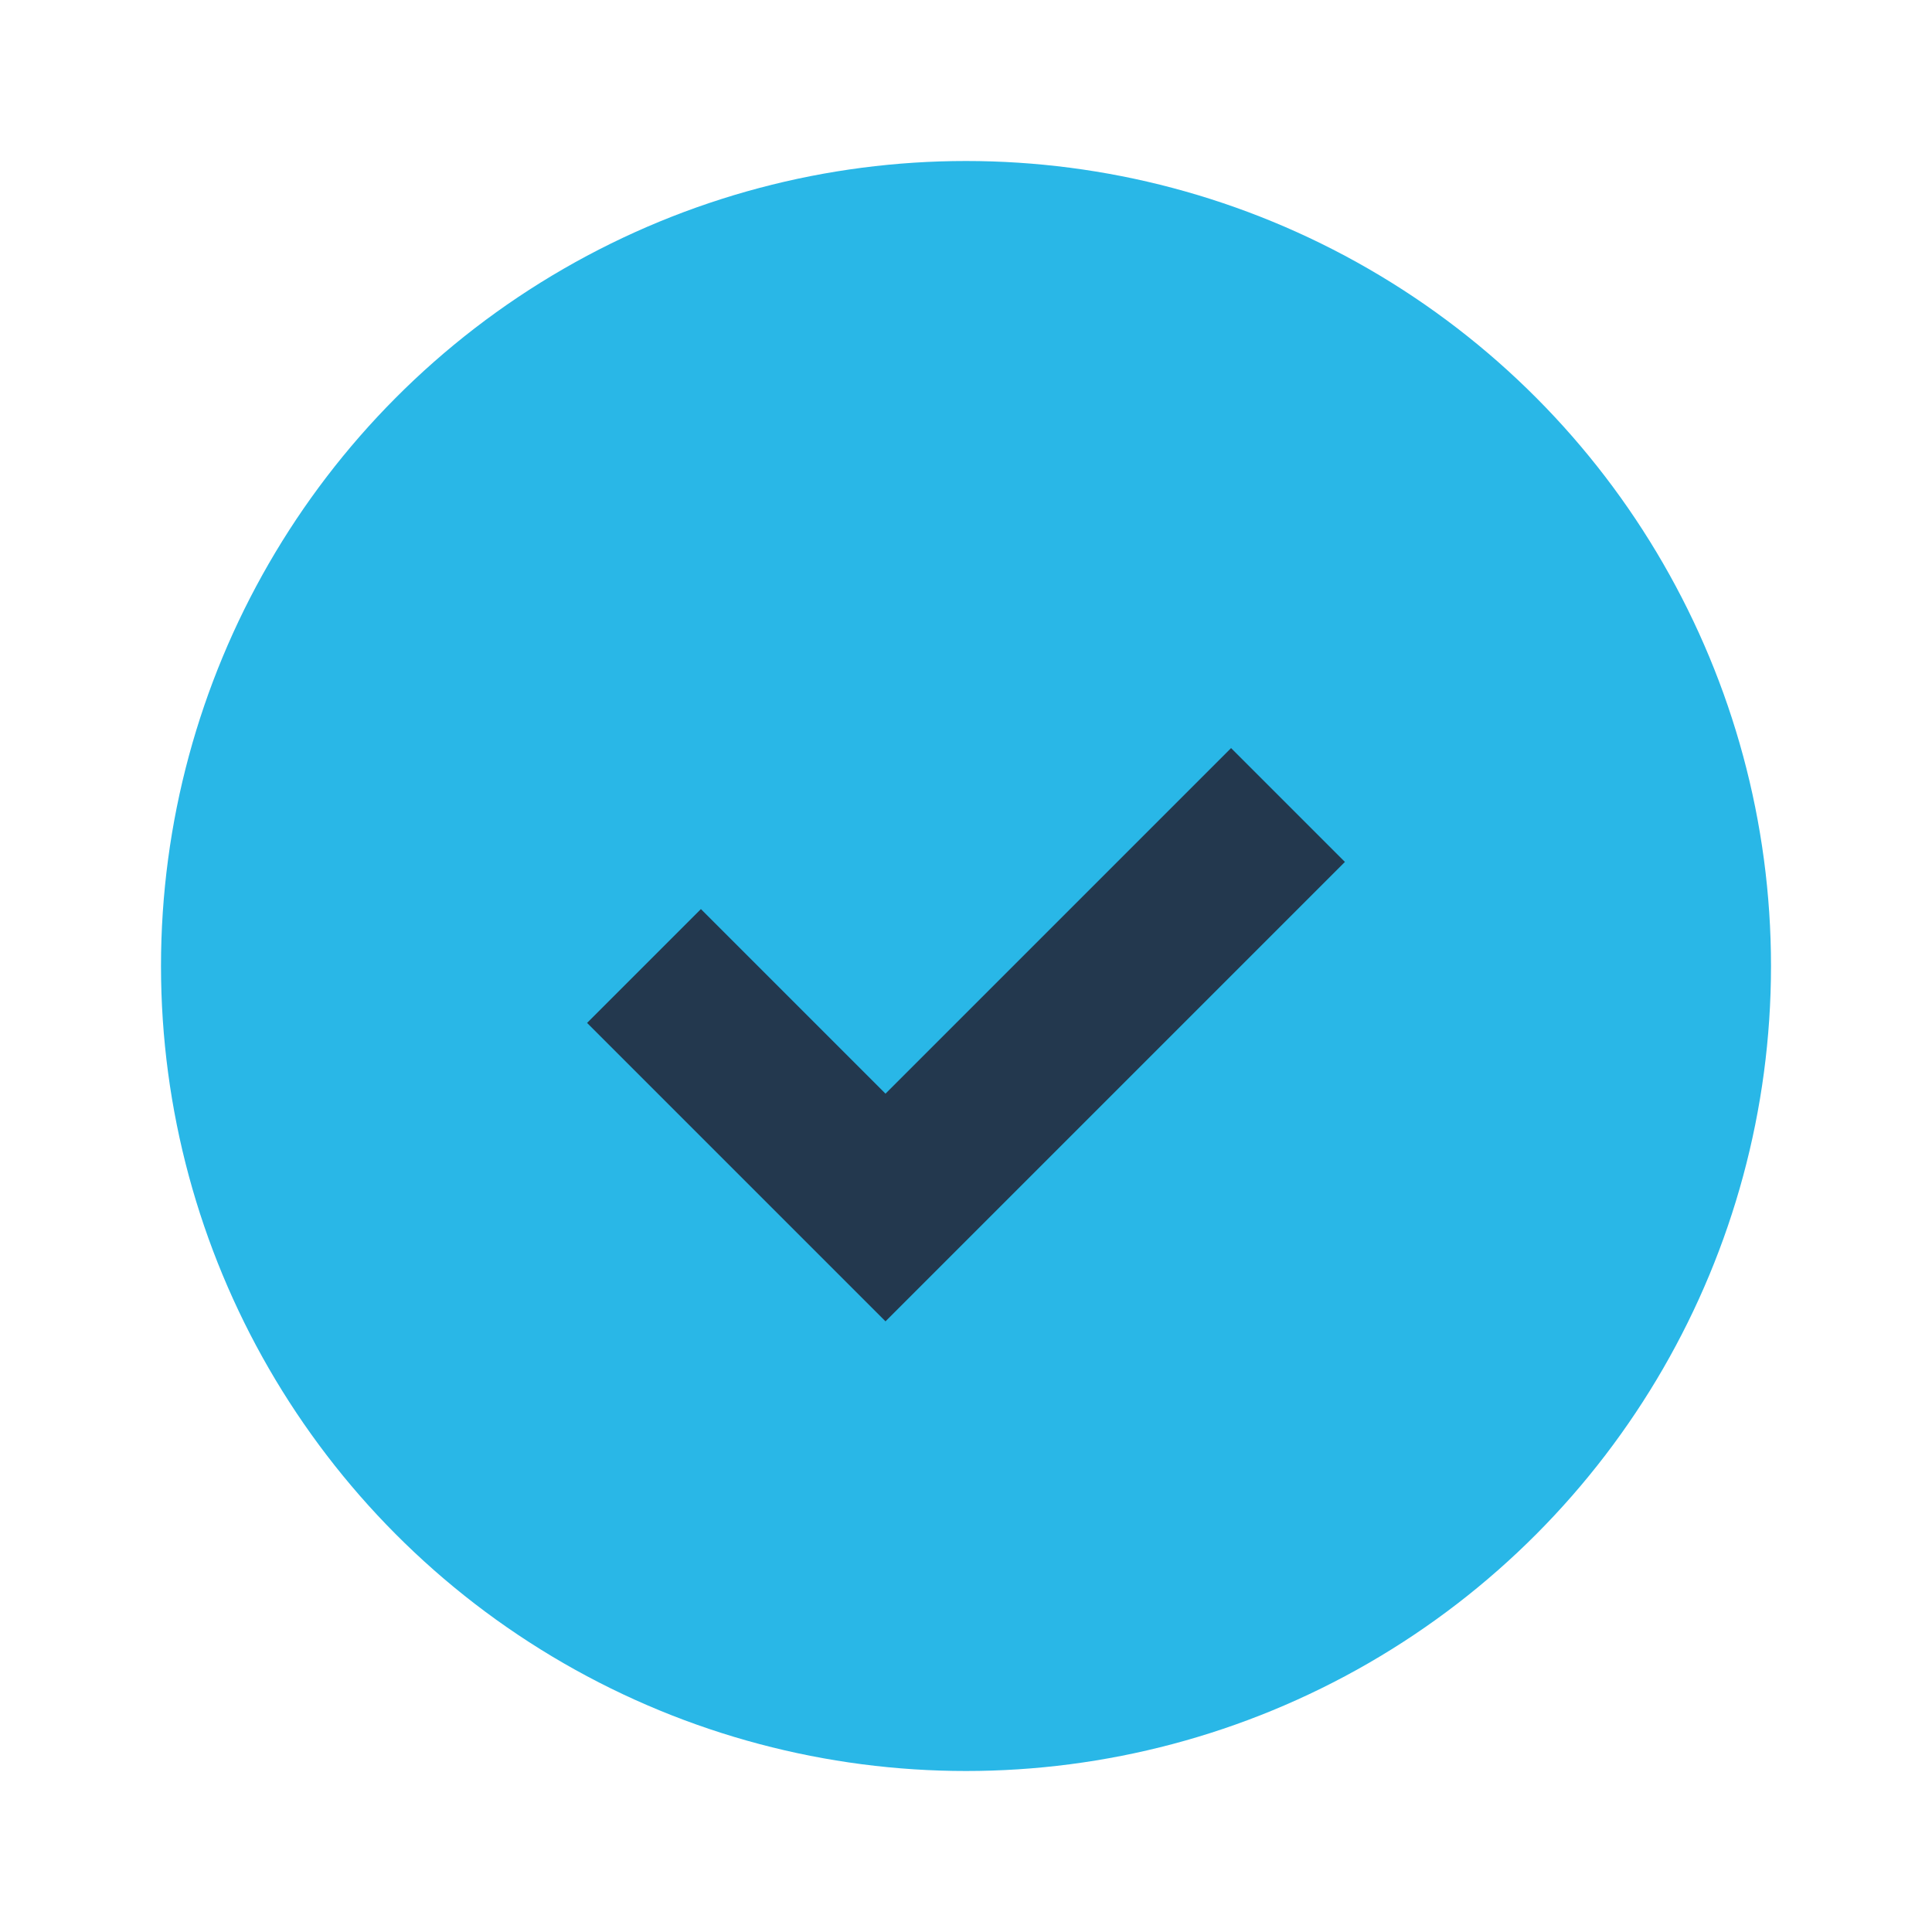 <?xml version="1.0" encoding="UTF-8"?>
<svg xmlns="http://www.w3.org/2000/svg" width="24" height="24" viewBox="0 0 24 24"><circle cx="12" cy="12" r="10" fill="#29B7E7"/><path d="M8 12l3 3 5-5" stroke="#23384E" stroke-width="2" fill="none"/></svg>